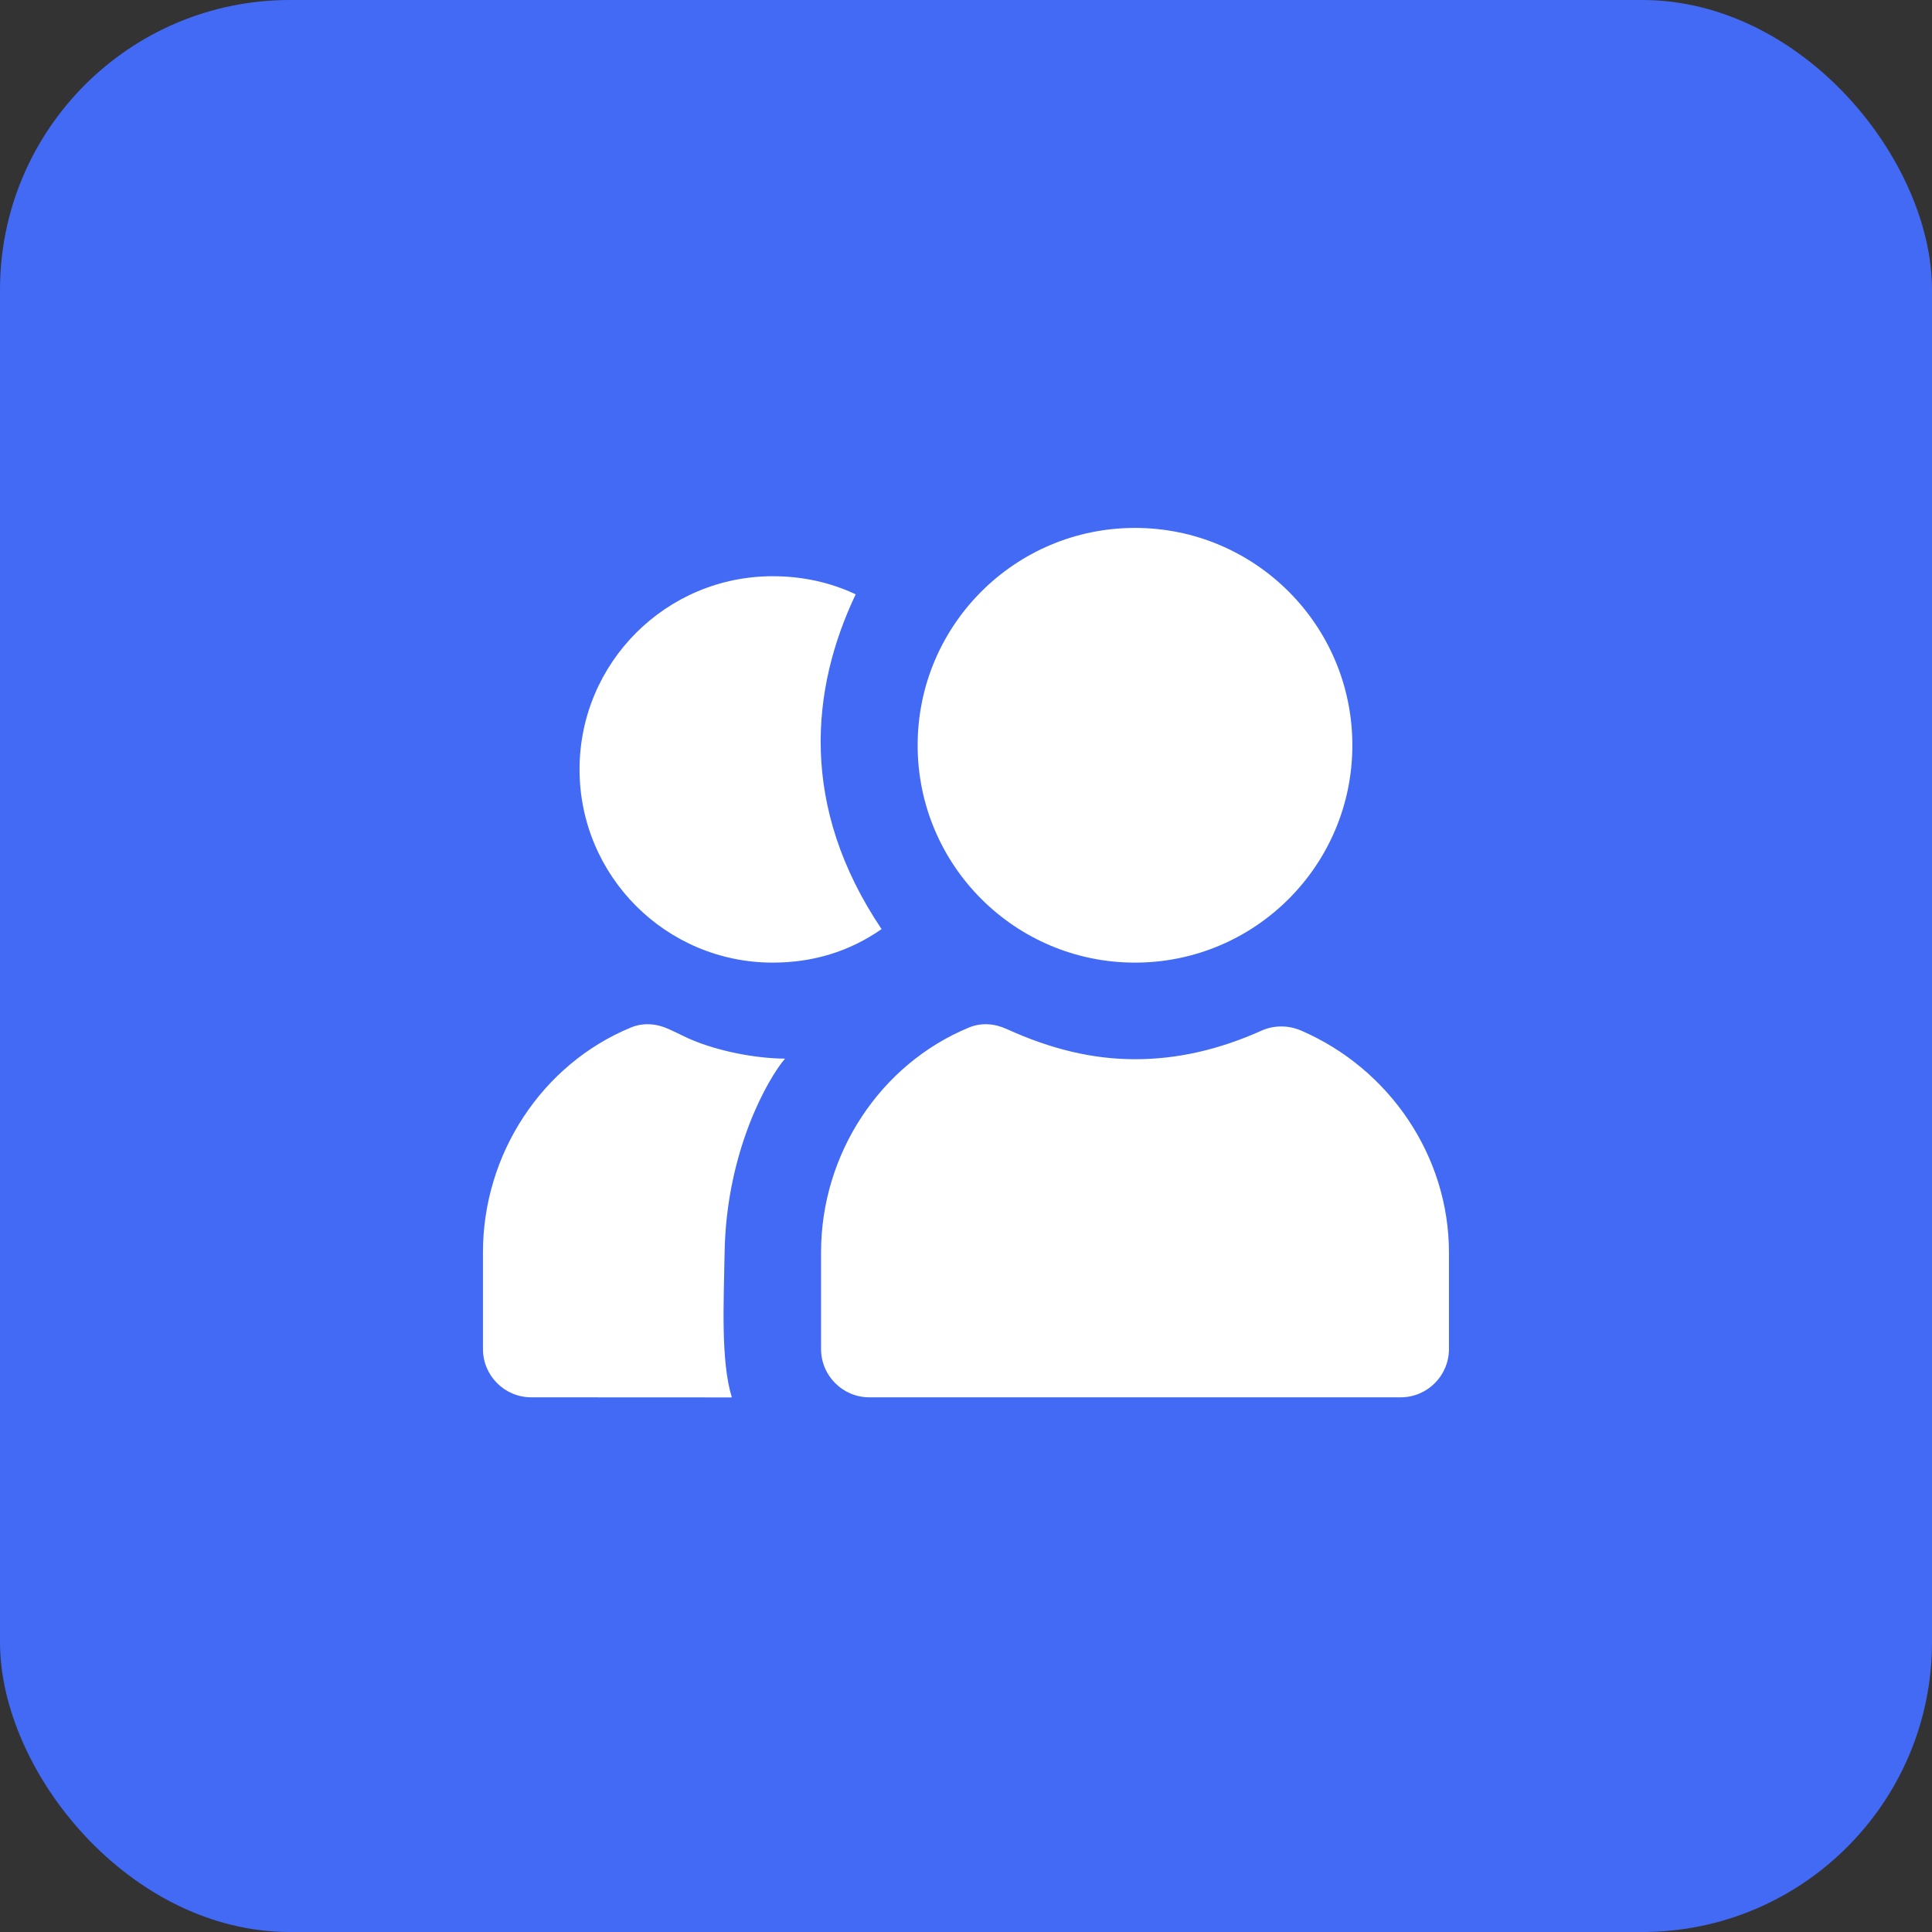 <?xml version="1.0" encoding="UTF-8"?> <svg xmlns="http://www.w3.org/2000/svg" width="40" height="40" viewBox="0 0 40 40" fill="none"><rect x="0" y="0" width="40" height="40" fill="#333333" stroke="none"/><rect width="40" height="40" rx="6" fill="#426AF4"></rect><path d="M23.499 10.93C21.014 10.93 18.999 12.945 18.999 15.43C18.999 17.915 21.014 19.93 23.499 19.93C25.984 19.93 27.999 17.915 27.999 15.43C27.999 12.945 25.984 10.93 23.499 10.93ZM15.999 11.93C13.79 11.93 11.999 13.721 11.999 15.93C11.999 18.139 13.79 19.93 15.999 19.93C16.828 19.93 17.585 19.702 18.252 19.236C16.543 16.696 16.785 14.264 17.716 12.305C17.184 12.053 16.6 11.93 15.999 11.93ZM13.061 21.274C11.227 22.031 9.999 23.886 9.999 25.93V27.93C9.999 28.482 10.447 28.93 10.999 28.93L15.152 28.932C14.918 28.172 14.986 26.94 15.002 25.943C15.034 23.826 15.91 22.316 16.253 21.918C15.623 21.913 14.866 21.76 14.311 21.524C14.177 21.467 14.1 21.422 13.843 21.305C13.591 21.19 13.317 21.168 13.061 21.274ZM20.061 21.274C18.227 22.031 16.999 23.886 16.999 25.93V27.93C16.999 28.482 17.447 28.93 17.999 28.93H28.999C29.551 28.93 29.999 28.482 29.999 27.93V25.93C29.999 23.934 28.764 22.124 26.936 21.336C26.679 21.225 26.38 21.222 26.124 21.336C25.239 21.733 24.377 21.93 23.499 21.93C22.624 21.93 21.759 21.722 20.843 21.305C20.591 21.19 20.317 21.168 20.061 21.274Z" fill="white"></path></svg> 